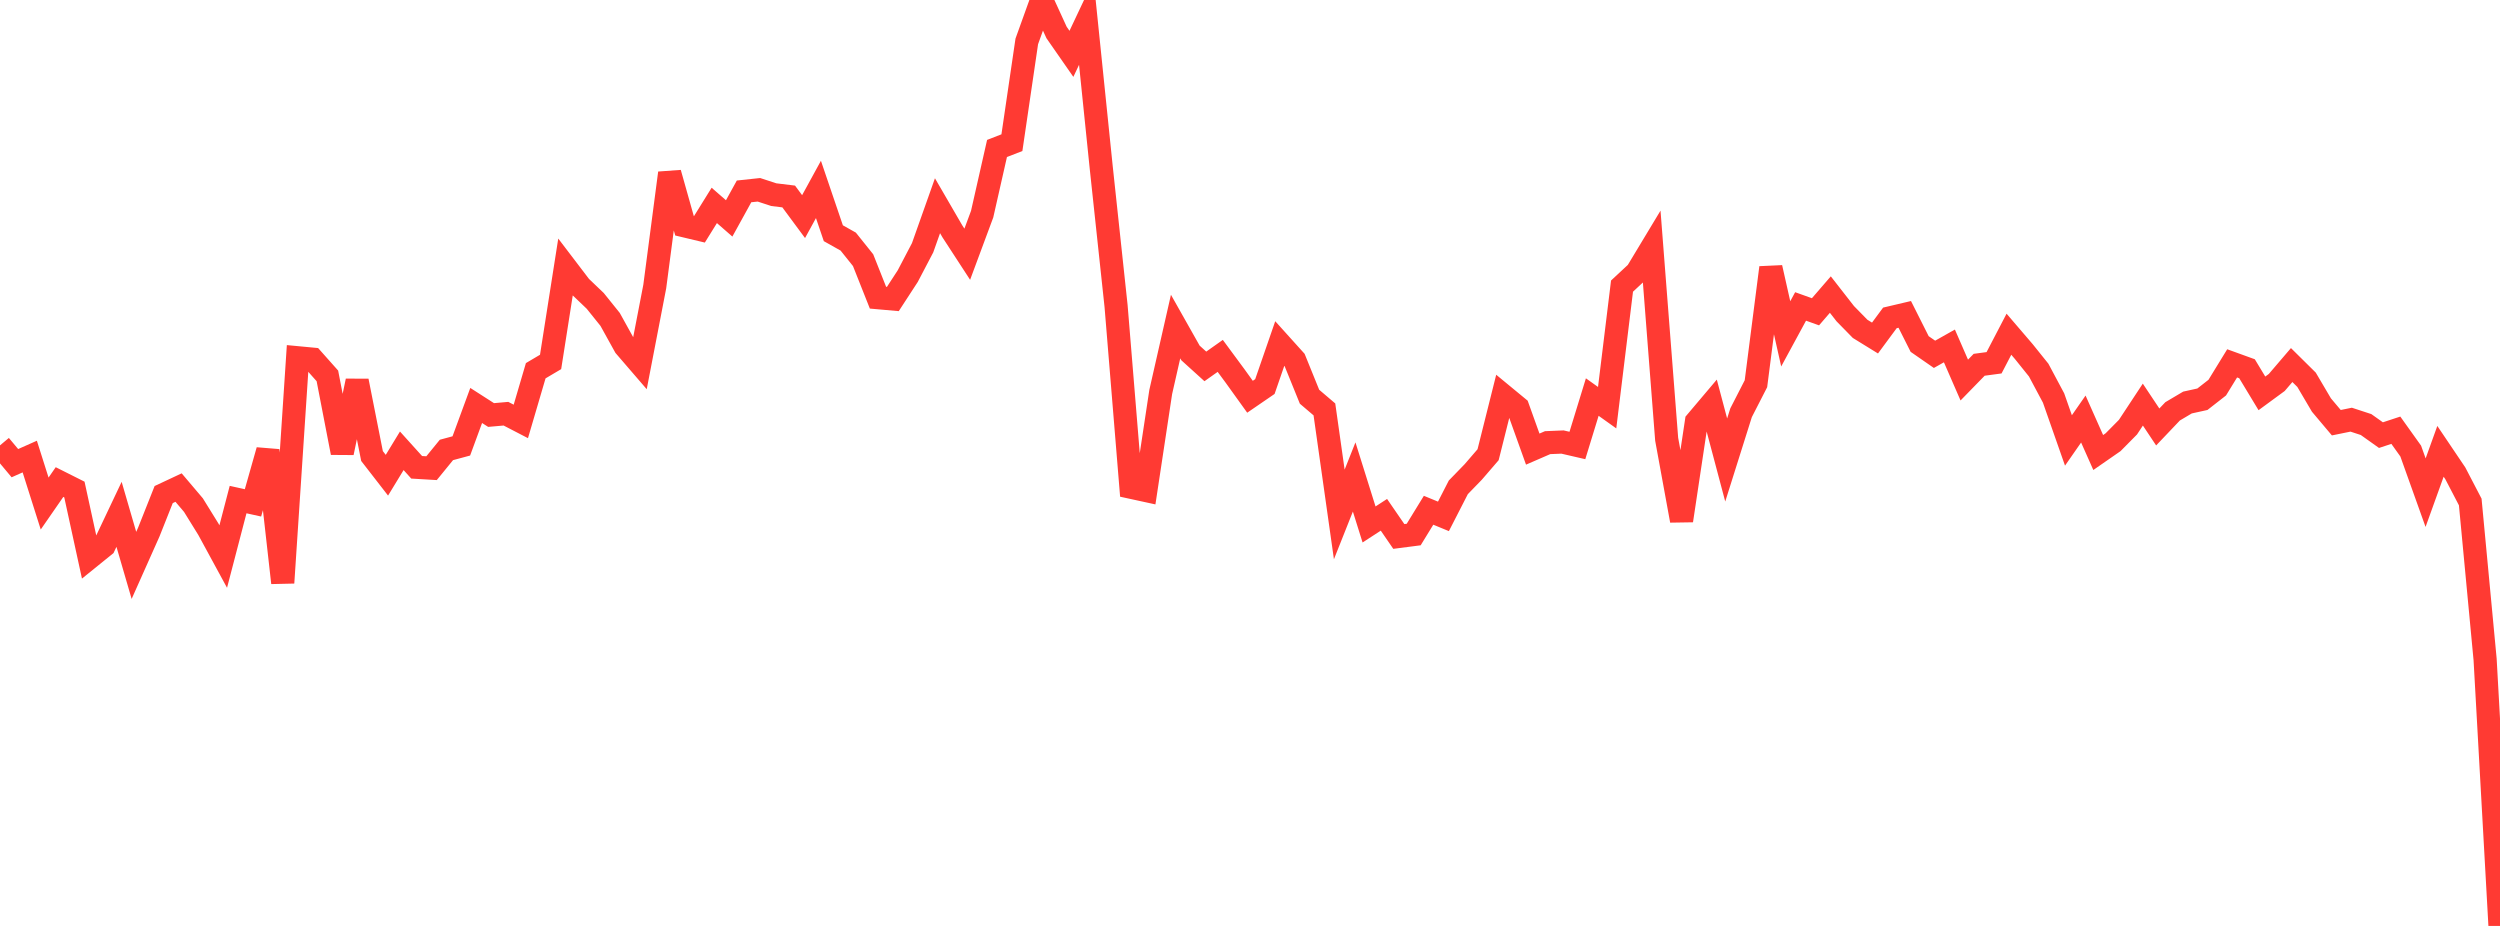 <?xml version="1.0" standalone="no"?>
<!DOCTYPE svg PUBLIC "-//W3C//DTD SVG 1.1//EN" "http://www.w3.org/Graphics/SVG/1.1/DTD/svg11.dtd">

<svg width="135" height="50" viewBox="0 0 135 50" preserveAspectRatio="none" 
  xmlns="http://www.w3.org/2000/svg"
  xmlns:xlink="http://www.w3.org/1999/xlink">


<polyline points="0.0, 24.05 0.804, 25.011 1.607, 24.654 2.411, 27.191 3.214, 26.031 4.018, 26.435 4.821, 30.121 5.625, 29.471 6.429, 27.774 7.232, 30.531 8.036, 28.728 8.839, 26.706 9.643, 26.329 10.446, 27.276 11.25, 28.575 12.054, 30.054 12.857, 26.977 13.661, 27.155 14.464, 24.321 15.268, 31.471 16.071, 19.318 16.875, 19.394 17.679, 20.298 18.482, 24.447 19.286, 20.571 20.089, 24.626 20.893, 25.662 21.696, 24.343 22.5, 25.234 23.304, 25.282 24.107, 24.297 24.911, 24.08 25.714, 21.895 26.518, 22.411 27.321, 22.34 28.125, 22.757 28.929, 20.02 29.732, 19.545 30.536, 14.426 31.339, 15.48 32.143, 16.248 32.946, 17.247 33.75, 18.699 34.554, 19.632 35.357, 15.473 36.161, 9.344 36.964, 12.194 37.768, 12.386 38.571, 11.092 39.375, 11.794 40.179, 10.335 40.982, 10.249 41.786, 10.512 42.589, 10.61 43.393, 11.697 44.196, 10.229 45.0, 12.594 45.804, 13.046 46.607, 14.049 47.411, 16.075 48.214, 16.146 49.018, 14.911 49.821, 13.378 50.625, 11.109 51.429, 12.495 52.232, 13.728 53.036, 11.563 53.839, 8.017 54.643, 7.705 55.446, 2.236 56.25, 0.0 57.054, 1.754 57.857, 2.908 58.661, 1.204 59.464, 9.022 60.268, 16.527 61.071, 26.31 61.875, 26.485 62.679, 21.168 63.482, 17.634 64.286, 19.059 65.089, 19.786 65.893, 19.218 66.696, 20.306 67.5, 21.425 68.304, 20.874 69.107, 18.551 69.911, 19.443 70.714, 21.423 71.518, 22.108 72.321, 27.78 73.125, 25.756 73.929, 28.321 74.732, 27.799 75.536, 28.969 76.339, 28.865 77.143, 27.554 77.946, 27.884 78.75, 26.315 79.554, 25.487 80.357, 24.555 81.161, 21.348 81.964, 22.01 82.768, 24.252 83.571, 23.903 84.375, 23.87 85.179, 24.056 85.982, 21.441 86.786, 22.014 87.589, 15.45 88.393, 14.702 89.196, 13.369 90.0, 23.719 90.804, 28.111 91.607, 22.768 92.411, 21.817 93.214, 24.84 94.018, 22.288 94.821, 20.721 95.625, 14.453 96.429, 18.028 97.232, 16.548 98.036, 16.836 98.839, 15.907 99.643, 16.938 100.446, 17.758 101.25, 18.254 102.054, 17.166 102.857, 16.977 103.661, 18.576 104.464, 19.133 105.268, 18.68 106.071, 20.523 106.875, 19.698 107.679, 19.59 108.482, 18.048 109.286, 18.986 110.089, 19.986 110.893, 21.493 111.696, 23.784 112.5, 22.628 113.304, 24.436 114.107, 23.879 114.911, 23.066 115.714, 21.848 116.518, 23.056 117.321, 22.212 118.125, 21.736 118.929, 21.559 119.732, 20.932 120.536, 19.621 121.339, 19.912 122.143, 21.242 122.946, 20.653 123.75, 19.713 124.554, 20.508 125.357, 21.871 126.161, 22.826 126.964, 22.662 127.768, 22.926 128.571, 23.497 129.375, 23.232 130.179, 24.358 130.982, 26.604 131.786, 24.372 132.589, 25.563 133.393, 27.107 134.196, 35.61 135.0, 50.0" fill="none" stroke="#ff3a33" stroke-width="1.25"/>

</svg>